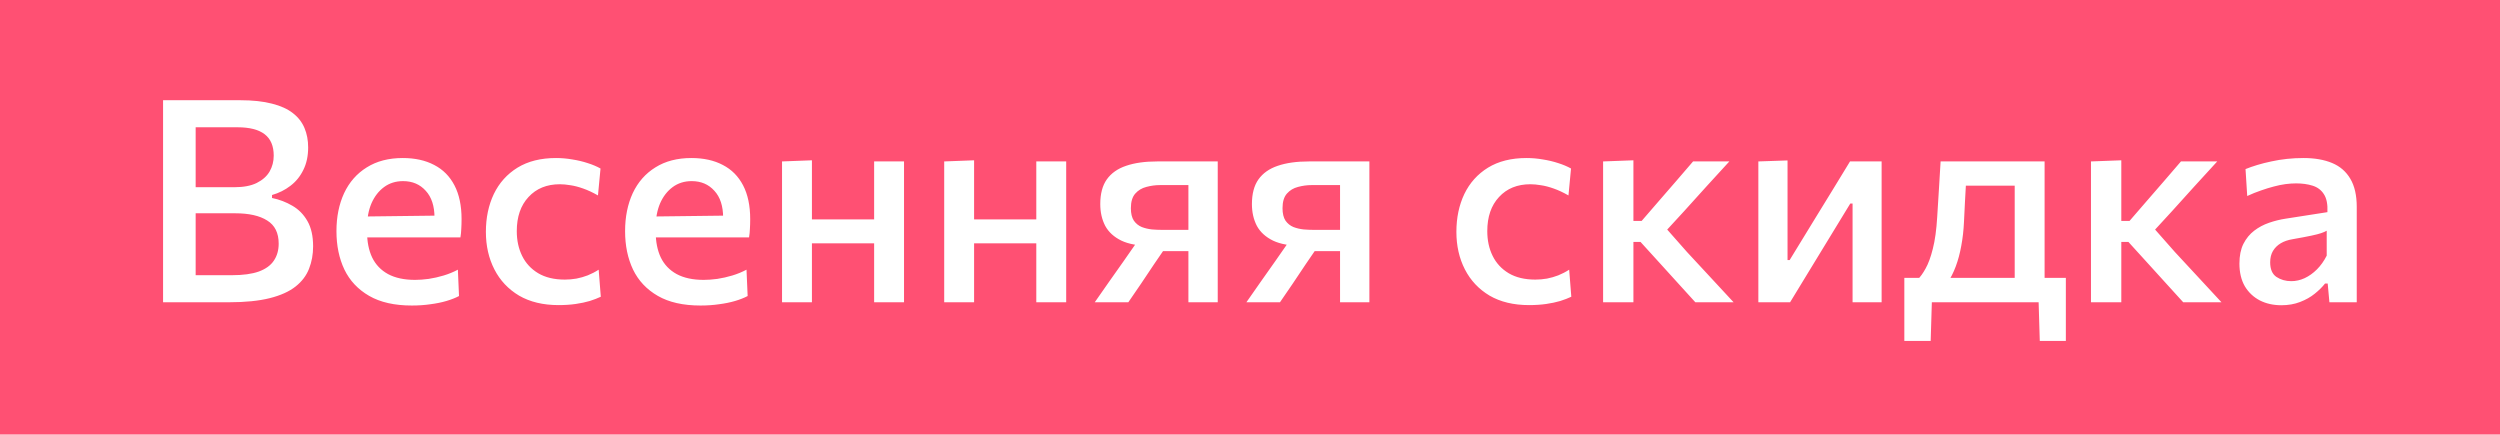 <?xml version="1.0" encoding="UTF-8"?> <svg xmlns="http://www.w3.org/2000/svg" width="397" height="69" viewBox="0 0 397 69" fill="none"><rect width="397" height="69" fill="#FF5073"></rect><path d="M36.357 48C34.812 48 33.38 48 32.06 48C30.755 48 29.577 48 28.527 48C27.492 48 26.615 48 25.895 48C25.895 46.23 25.895 44.528 25.895 42.892C25.895 41.258 25.895 39.443 25.895 37.447V26.625C25.895 24.615 25.895 22.77 25.895 21.09C25.895 19.41 25.895 17.685 25.895 15.915C27.635 15.915 29.562 15.915 31.677 15.915C33.792 15.915 35.945 15.915 38.135 15.915C40.115 15.915 41.795 16.095 43.175 16.455C44.555 16.8 45.665 17.302 46.505 17.962C47.345 18.608 47.96 19.395 48.35 20.325C48.74 21.24 48.935 22.267 48.935 23.407C48.935 24.773 48.68 25.965 48.17 26.985C47.675 28.005 46.992 28.845 46.122 29.505C45.267 30.165 44.292 30.652 43.197 30.968V31.44C44.367 31.68 45.447 32.093 46.437 32.678C47.427 33.248 48.222 34.057 48.822 35.108C49.422 36.157 49.722 37.492 49.722 39.112C49.722 40.403 49.505 41.595 49.07 42.69C48.65 43.77 47.937 44.708 46.932 45.502C45.927 46.297 44.562 46.913 42.837 47.347C41.112 47.782 38.952 48 36.357 48ZM31.07 43.703H36.807C38.577 43.703 40.01 43.508 41.105 43.117C42.2 42.712 42.995 42.135 43.49 41.385C44 40.635 44.255 39.735 44.255 38.685C44.255 36.99 43.647 35.767 42.432 35.017C41.232 34.252 39.537 33.87 37.347 33.87H29.877V29.73H37.212C38.667 29.73 39.852 29.505 40.767 29.055C41.697 28.59 42.38 27.983 42.815 27.233C43.25 26.468 43.467 25.628 43.467 24.712C43.467 23.183 42.987 22.05 42.027 21.315C41.067 20.58 39.635 20.212 37.73 20.212H31.07C31.07 21.413 31.07 22.613 31.07 23.812C31.07 25.012 31.07 26.34 31.07 27.795V36.345C31.07 37.755 31.07 39.045 31.07 40.215C31.07 41.37 31.07 42.532 31.07 43.703ZM65.399 48.517C62.654 48.517 60.396 48.008 58.626 46.987C56.856 45.968 55.544 44.572 54.689 42.803C53.849 41.032 53.429 39 53.429 36.705C53.429 34.44 53.834 32.43 54.644 30.675C55.469 28.92 56.669 27.555 58.244 26.58C59.819 25.59 61.724 25.095 63.959 25.095C65.894 25.095 67.559 25.462 68.954 26.198C70.349 26.918 71.421 27.997 72.171 29.438C72.921 30.878 73.296 32.663 73.296 34.792C73.296 35.362 73.281 35.88 73.251 36.345C73.236 36.795 73.191 37.245 73.116 37.695L68.909 35.85C68.939 35.625 68.961 35.407 68.976 35.197C68.991 34.972 68.999 34.763 68.999 34.568C68.999 32.722 68.534 31.297 67.604 30.293C66.689 29.273 65.489 28.762 64.004 28.762C62.849 28.762 61.844 29.078 60.989 29.707C60.134 30.337 59.466 31.2 58.986 32.295C58.521 33.39 58.289 34.65 58.289 36.075V36.795C58.289 38.385 58.559 39.75 59.099 40.89C59.654 42.03 60.494 42.907 61.619 43.523C62.759 44.138 64.191 44.445 65.916 44.445C66.576 44.445 67.296 44.392 68.076 44.288C68.871 44.167 69.666 43.987 70.461 43.748C71.256 43.508 72.006 43.2 72.711 42.825L72.891 47.01C72.321 47.31 71.654 47.572 70.889 47.797C70.124 48.023 69.276 48.195 68.346 48.315C67.431 48.45 66.449 48.517 65.399 48.517ZM55.364 37.695V34.41L70.236 34.23L73.116 35.422V37.695H55.364ZM88.702 48.45C86.242 48.45 84.149 47.947 82.424 46.943C80.714 45.922 79.409 44.535 78.509 42.78C77.609 41.025 77.159 39.038 77.159 36.818C77.159 34.583 77.579 32.58 78.419 30.81C79.274 29.04 80.527 27.645 82.177 26.625C83.842 25.605 85.882 25.095 88.297 25.095C89.167 25.095 90.029 25.17 90.884 25.32C91.754 25.455 92.572 25.65 93.337 25.905C94.102 26.145 94.777 26.43 95.362 26.76L94.957 31.035C94.117 30.555 93.329 30.188 92.594 29.933C91.874 29.677 91.207 29.505 90.592 29.415C89.977 29.31 89.414 29.258 88.904 29.258C86.834 29.258 85.177 29.933 83.932 31.282C82.687 32.617 82.064 34.425 82.064 36.705C82.064 38.175 82.349 39.487 82.919 40.642C83.489 41.797 84.337 42.712 85.462 43.388C86.602 44.062 88.012 44.4 89.692 44.4C90.307 44.4 90.922 44.347 91.537 44.242C92.152 44.123 92.752 43.95 93.337 43.725C93.937 43.485 94.514 43.185 95.069 42.825L95.407 47.123C94.897 47.362 94.312 47.587 93.652 47.797C92.992 47.992 92.249 48.15 91.424 48.27C90.599 48.39 89.692 48.45 88.702 48.45ZM111.234 48.517C108.489 48.517 106.231 48.008 104.461 46.987C102.691 45.968 101.379 44.572 100.524 42.803C99.684 41.032 99.264 39 99.264 36.705C99.264 34.44 99.669 32.43 100.479 30.675C101.304 28.92 102.504 27.555 104.079 26.58C105.654 25.59 107.559 25.095 109.794 25.095C111.729 25.095 113.394 25.462 114.789 26.198C116.184 26.918 117.256 27.997 118.006 29.438C118.756 30.878 119.131 32.663 119.131 34.792C119.131 35.362 119.116 35.88 119.086 36.345C119.071 36.795 119.026 37.245 118.951 37.695L114.744 35.85C114.774 35.625 114.796 35.407 114.811 35.197C114.826 34.972 114.834 34.763 114.834 34.568C114.834 32.722 114.369 31.297 113.439 30.293C112.524 29.273 111.324 28.762 109.839 28.762C108.684 28.762 107.679 29.078 106.824 29.707C105.969 30.337 105.301 31.2 104.821 32.295C104.356 33.39 104.124 34.65 104.124 36.075V36.795C104.124 38.385 104.394 39.75 104.934 40.89C105.489 42.03 106.329 42.907 107.454 43.523C108.594 44.138 110.026 44.445 111.751 44.445C112.411 44.445 113.131 44.392 113.911 44.288C114.706 44.167 115.501 43.987 116.296 43.748C117.091 43.508 117.841 43.2 118.546 42.825L118.726 47.01C118.156 47.31 117.489 47.572 116.724 47.797C115.959 48.023 115.111 48.195 114.181 48.315C113.266 48.45 112.284 48.517 111.234 48.517ZM101.199 37.695V34.41L116.071 34.23L118.951 35.422V37.695H101.199ZM124.187 48C124.187 46.365 124.187 44.782 124.187 43.252C124.187 41.722 124.187 40.035 124.187 38.19V35.94C124.187 34.56 124.187 33.292 124.187 32.138C124.187 30.983 124.187 29.88 124.187 28.83C124.187 27.78 124.187 26.715 124.187 25.635L128.934 25.455C128.934 26.55 128.934 27.637 128.934 28.718C128.934 29.782 128.934 30.9 128.934 32.07C128.934 33.24 128.934 34.53 128.934 35.94V38.19C128.934 40.035 128.934 41.722 128.934 43.252C128.934 44.782 128.934 46.365 128.934 48H124.187ZM127.044 38.64V34.837H140.859V38.64H127.044ZM138.812 48C138.812 46.365 138.812 44.782 138.812 43.252C138.812 41.722 138.812 40.035 138.812 38.19V35.94C138.812 34.56 138.812 33.292 138.812 32.138C138.812 30.983 138.812 29.88 138.812 28.83C138.812 27.78 138.812 26.715 138.812 25.635H143.559C143.559 26.715 143.559 27.78 143.559 28.83C143.559 29.88 143.559 30.983 143.559 32.138C143.559 33.292 143.559 34.56 143.559 35.94V38.19C143.559 40.035 143.559 41.722 143.559 43.252C143.559 44.782 143.559 46.365 143.559 48H138.812ZM149.939 48C149.939 46.365 149.939 44.782 149.939 43.252C149.939 41.722 149.939 40.035 149.939 38.19V35.94C149.939 34.56 149.939 33.292 149.939 32.138C149.939 30.983 149.939 29.88 149.939 28.83C149.939 27.78 149.939 26.715 149.939 25.635L154.686 25.455C154.686 26.55 154.686 27.637 154.686 28.718C154.686 29.782 154.686 30.9 154.686 32.07C154.686 33.24 154.686 34.53 154.686 35.94V38.19C154.686 40.035 154.686 41.722 154.686 43.252C154.686 44.782 154.686 46.365 154.686 48H149.939ZM152.796 38.64V34.837H166.611V38.64H152.796ZM164.564 48C164.564 46.365 164.564 44.782 164.564 43.252C164.564 41.722 164.564 40.035 164.564 38.19V35.94C164.564 34.56 164.564 33.292 164.564 32.138C164.564 30.983 164.564 29.88 164.564 28.83C164.564 27.78 164.564 26.715 164.564 25.635H169.311C169.311 26.715 169.311 27.78 169.311 28.83C169.311 29.88 169.311 30.983 169.311 32.138C169.311 33.292 169.311 34.56 169.311 35.94V38.19C169.311 40.035 169.311 41.722 169.311 43.252C169.311 44.782 169.311 46.365 169.311 48H164.564ZM173.846 48C174.611 46.905 175.376 45.81 176.141 44.715C176.921 43.62 177.678 42.547 178.413 41.498L181.563 36.975L182.733 39.045C180.798 39.045 179.246 38.767 178.076 38.212C176.906 37.642 176.051 36.862 175.511 35.873C174.986 34.867 174.723 33.712 174.723 32.407C174.723 30.773 175.068 29.468 175.758 28.492C176.463 27.503 177.483 26.782 178.818 26.332C180.168 25.867 181.818 25.635 183.768 25.635C184.923 25.635 186.101 25.635 187.301 25.635C188.501 25.635 189.633 25.635 190.698 25.635C191.763 25.635 192.656 25.635 193.376 25.635C193.376 26.715 193.376 27.788 193.376 28.852C193.376 29.902 193.376 31.005 193.376 32.16C193.376 33.3 193.376 34.56 193.376 35.94V38.19C193.376 40.05 193.376 41.737 193.376 43.252C193.376 44.767 193.376 46.35 193.376 48H188.718C188.718 47.07 188.718 46.17 188.718 45.3C188.718 44.415 188.718 43.515 188.718 42.6C188.718 41.67 188.718 40.688 188.718 39.653V35.917C188.718 34.718 188.718 33.593 188.718 32.542C188.718 31.492 188.718 30.442 188.718 29.392H184.196C183.476 29.392 182.756 29.49 182.036 29.685C181.331 29.865 180.746 30.218 180.281 30.742C179.816 31.267 179.583 32.04 179.583 33.06C179.583 33.9 179.741 34.56 180.056 35.04C180.386 35.505 180.806 35.843 181.316 36.053C181.826 36.248 182.366 36.375 182.936 36.435C183.506 36.48 184.023 36.502 184.488 36.502H189.461V39.877H183.431L185.906 38.1L183.273 41.947C182.598 42.968 181.916 43.987 181.226 45.008C180.536 46.013 179.853 47.01 179.178 48H173.846ZM197.928 48C198.693 46.905 199.458 45.81 200.223 44.715C201.003 43.62 201.76 42.547 202.495 41.498L205.645 36.975L206.815 39.045C204.88 39.045 203.328 38.767 202.158 38.212C200.988 37.642 200.133 36.862 199.593 35.873C199.068 34.867 198.805 33.712 198.805 32.407C198.805 30.773 199.15 29.468 199.84 28.492C200.545 27.503 201.565 26.782 202.9 26.332C204.25 25.867 205.9 25.635 207.85 25.635C209.005 25.635 210.183 25.635 211.383 25.635C212.583 25.635 213.715 25.635 214.78 25.635C215.845 25.635 216.738 25.635 217.458 25.635C217.458 26.715 217.458 27.788 217.458 28.852C217.458 29.902 217.458 31.005 217.458 32.16C217.458 33.3 217.458 34.56 217.458 35.94V38.19C217.458 40.05 217.458 41.737 217.458 43.252C217.458 44.767 217.458 46.35 217.458 48H212.8C212.8 47.07 212.8 46.17 212.8 45.3C212.8 44.415 212.8 43.515 212.8 42.6C212.8 41.67 212.8 40.688 212.8 39.653V35.917C212.8 34.718 212.8 33.593 212.8 32.542C212.8 31.492 212.8 30.442 212.8 29.392H208.278C207.558 29.392 206.838 29.49 206.118 29.685C205.413 29.865 204.828 30.218 204.363 30.742C203.898 31.267 203.665 32.04 203.665 33.06C203.665 33.9 203.823 34.56 204.138 35.04C204.468 35.505 204.888 35.843 205.398 36.053C205.908 36.248 206.448 36.375 207.018 36.435C207.588 36.48 208.105 36.502 208.57 36.502H213.543V39.877H207.513L209.988 38.1L207.355 41.947C206.68 42.968 205.998 43.987 205.308 45.008C204.618 46.013 203.935 47.01 203.26 48H197.928ZM242.818 48.45C240.358 48.45 238.265 47.947 236.54 46.943C234.83 45.922 233.525 44.535 232.625 42.78C231.725 41.025 231.275 39.038 231.275 36.818C231.275 34.583 231.695 32.58 232.535 30.81C233.39 29.04 234.643 27.645 236.293 26.625C237.958 25.605 239.998 25.095 242.413 25.095C243.283 25.095 244.145 25.17 245 25.32C245.87 25.455 246.688 25.65 247.453 25.905C248.218 26.145 248.893 26.43 249.478 26.76L249.073 31.035C248.233 30.555 247.445 30.188 246.71 29.933C245.99 29.677 245.323 29.505 244.708 29.415C244.093 29.31 243.53 29.258 243.02 29.258C240.95 29.258 239.293 29.933 238.048 31.282C236.803 32.617 236.18 34.425 236.18 36.705C236.18 38.175 236.465 39.487 237.035 40.642C237.605 41.797 238.453 42.712 239.578 43.388C240.718 44.062 242.128 44.4 243.808 44.4C244.423 44.4 245.038 44.347 245.653 44.242C246.268 44.123 246.868 43.95 247.453 43.725C248.053 43.485 248.63 43.185 249.185 42.825L249.523 47.123C249.013 47.362 248.428 47.587 247.768 47.797C247.108 47.992 246.365 48.15 245.54 48.27C244.715 48.39 243.808 48.45 242.818 48.45ZM254.572 48C254.572 46.365 254.572 44.782 254.572 43.252C254.572 41.722 254.572 40.035 254.572 38.19V35.76C254.572 34.38 254.572 33.127 254.572 32.002C254.572 30.878 254.572 29.805 254.572 28.785C254.572 27.765 254.572 26.715 254.572 25.635L259.387 25.455C259.387 27.09 259.387 28.695 259.387 30.27C259.387 31.845 259.387 33.495 259.387 35.22V39.045C259.387 40.665 259.387 42.18 259.387 43.59C259.387 45 259.387 46.47 259.387 48H254.572ZM269.22 48C268.335 47.01 267.442 46.028 266.542 45.053C265.657 44.062 264.772 43.087 263.887 42.127L260.512 38.415H258.892V35.085H260.692L263.572 31.755C264.457 30.735 265.342 29.715 266.227 28.695C267.112 27.66 267.99 26.64 268.86 25.635H274.62C273.405 26.955 272.197 28.275 270.997 29.595C269.797 30.915 268.605 32.235 267.42 33.555L263.842 37.447L263.662 35.22L267.892 40.013C269.122 41.347 270.36 42.682 271.605 44.017C272.85 45.352 274.08 46.68 275.295 48H269.22ZM279.226 48C279.226 46.35 279.226 44.767 279.226 43.252C279.226 41.737 279.226 40.05 279.226 38.19V35.94C279.226 34.56 279.226 33.3 279.226 32.16C279.226 31.005 279.226 29.902 279.226 28.852C279.226 27.788 279.226 26.715 279.226 25.635L283.861 25.477C283.861 26.512 283.861 27.54 283.861 28.56C283.861 29.565 283.861 30.622 283.861 31.733C283.861 32.828 283.861 34.035 283.861 35.355V41.295H284.198L288.383 34.455C289.298 32.97 290.206 31.492 291.106 30.023C292.006 28.538 292.898 27.075 293.783 25.635H298.801C298.801 26.715 298.801 27.788 298.801 28.852C298.801 29.902 298.801 31.005 298.801 32.16C298.801 33.3 298.801 34.56 298.801 35.94V38.19C298.801 40.05 298.801 41.737 298.801 43.252C298.801 44.767 298.801 46.35 298.801 48H294.188C294.188 46.38 294.188 44.82 294.188 43.32C294.188 41.82 294.188 40.163 294.188 38.347V32.318H293.828L289.711 39.068C288.796 40.568 287.881 42.068 286.966 43.568C286.066 45.053 285.166 46.53 284.266 48H279.226ZM319.935 47.235C319.935 46.245 319.935 45.3 319.935 44.4C319.935 43.485 319.935 42.532 319.935 41.542C319.935 40.538 319.935 39.42 319.935 38.19V35.94C319.935 34.635 319.935 33.458 319.935 32.407C319.935 31.358 319.935 30.352 319.935 29.392C319.935 28.418 319.935 27.413 319.935 26.378L322.005 29.483H310.17L312.352 26.378C312.307 27.337 312.255 28.275 312.195 29.19C312.15 30.105 312.097 31.058 312.037 32.047C311.992 33.023 311.94 34.087 311.88 35.242C311.82 36.562 311.677 37.822 311.452 39.023C311.242 40.208 310.95 41.303 310.575 42.307C310.2 43.312 309.742 44.205 309.202 44.985L304.545 44.355C304.95 43.98 305.362 43.41 305.782 42.645C306.217 41.88 306.6 40.837 306.93 39.517C307.275 38.182 307.507 36.495 307.627 34.455C307.747 32.685 307.845 31.117 307.92 29.753C308.01 28.372 308.092 27 308.167 25.635H324.682C324.682 26.715 324.682 27.788 324.682 28.852C324.682 29.902 324.682 31.005 324.682 32.16C324.682 33.3 324.682 34.56 324.682 35.94V38.19C324.682 40.05 324.682 41.655 324.682 43.005C324.682 44.355 324.682 45.765 324.682 47.235H319.935ZM302.407 54.142C302.407 53.333 302.407 52.523 302.407 51.712C302.407 50.917 302.407 50.115 302.407 49.305C302.407 48.48 302.407 47.625 302.407 46.74C302.407 45.855 302.407 44.985 302.407 44.13C303.742 44.13 305.085 44.13 306.435 44.13C307.785 44.13 309.105 44.13 310.395 44.13H320.092C321.367 44.13 322.68 44.13 324.03 44.13C325.395 44.13 326.737 44.13 328.057 44.13C328.057 44.985 328.057 45.855 328.057 46.74C328.057 47.625 328.057 48.48 328.057 49.305C328.057 50.115 328.057 50.917 328.057 51.712C328.057 52.523 328.057 53.333 328.057 54.142H323.917L323.715 47.392L324.615 48H305.872L306.795 47.392L306.592 54.142H302.407ZM332.048 48C332.048 46.365 332.048 44.782 332.048 43.252C332.048 41.722 332.048 40.035 332.048 38.19V35.76C332.048 34.38 332.048 33.127 332.048 32.002C332.048 30.878 332.048 29.805 332.048 28.785C332.048 27.765 332.048 26.715 332.048 25.635L336.863 25.455C336.863 27.09 336.863 28.695 336.863 30.27C336.863 31.845 336.863 33.495 336.863 35.22V39.045C336.863 40.665 336.863 42.18 336.863 43.59C336.863 45 336.863 46.47 336.863 48H332.048ZM346.696 48C345.811 47.01 344.918 46.028 344.018 45.053C343.133 44.062 342.248 43.087 341.363 42.127L337.988 38.415H336.368V35.085H338.168L341.048 31.755C341.933 30.735 342.818 29.715 343.703 28.695C344.588 27.66 345.466 26.64 346.336 25.635H352.096C350.881 26.955 349.673 28.275 348.473 29.595C347.273 30.915 346.081 32.235 344.896 33.555L341.318 37.447L341.138 35.22L345.368 40.013C346.598 41.347 347.836 42.682 349.081 44.017C350.326 45.352 351.556 46.68 352.771 48H346.696ZM362.281 48.472C361.006 48.472 359.866 48.218 358.861 47.708C357.856 47.182 357.061 46.432 356.476 45.458C355.906 44.468 355.621 43.267 355.621 41.858C355.621 40.612 355.831 39.57 356.251 38.73C356.686 37.875 357.256 37.178 357.961 36.638C358.666 36.097 359.454 35.678 360.324 35.377C361.194 35.078 362.071 34.86 362.956 34.725L369.594 33.69C369.654 32.445 369.466 31.492 369.031 30.832C368.611 30.172 368.011 29.723 367.231 29.483C366.466 29.242 365.596 29.122 364.621 29.122C364.111 29.122 363.556 29.16 362.956 29.235C362.371 29.31 361.749 29.438 361.089 29.617C360.444 29.782 359.761 29.992 359.041 30.247C358.336 30.488 357.609 30.78 356.859 31.125L356.589 26.85C357.144 26.625 357.766 26.407 358.456 26.198C359.146 25.988 359.889 25.8 360.684 25.635C361.494 25.455 362.326 25.32 363.181 25.23C364.036 25.14 364.906 25.095 365.791 25.095C367.561 25.095 369.076 25.358 370.336 25.883C371.596 26.407 372.564 27.247 373.239 28.402C373.914 29.543 374.251 31.027 374.251 32.858C374.251 33.578 374.251 34.47 374.251 35.535C374.251 36.6 374.251 37.59 374.251 38.505V41.205C374.251 42.27 374.251 43.35 374.251 44.445C374.251 45.54 374.251 46.725 374.251 48H369.909L369.639 45.03H369.211C368.776 45.585 368.229 46.125 367.569 46.65C366.924 47.175 366.151 47.61 365.251 47.955C364.366 48.3 363.376 48.472 362.281 48.472ZM363.856 44.648C364.576 44.648 365.281 44.49 365.971 44.175C366.676 43.845 367.329 43.38 367.929 42.78C368.529 42.18 369.046 41.453 369.481 40.597V36.638C369.256 36.773 368.964 36.9 368.604 37.02C368.259 37.14 367.734 37.275 367.029 37.425C366.324 37.575 365.334 37.763 364.059 37.987C363.324 38.108 362.694 38.325 362.169 38.64C361.644 38.955 361.231 39.367 360.931 39.877C360.646 40.373 360.504 40.965 360.504 41.655C360.504 42.75 360.834 43.523 361.494 43.972C362.169 44.422 362.956 44.648 363.856 44.648Z" fill="white"></path></svg> 